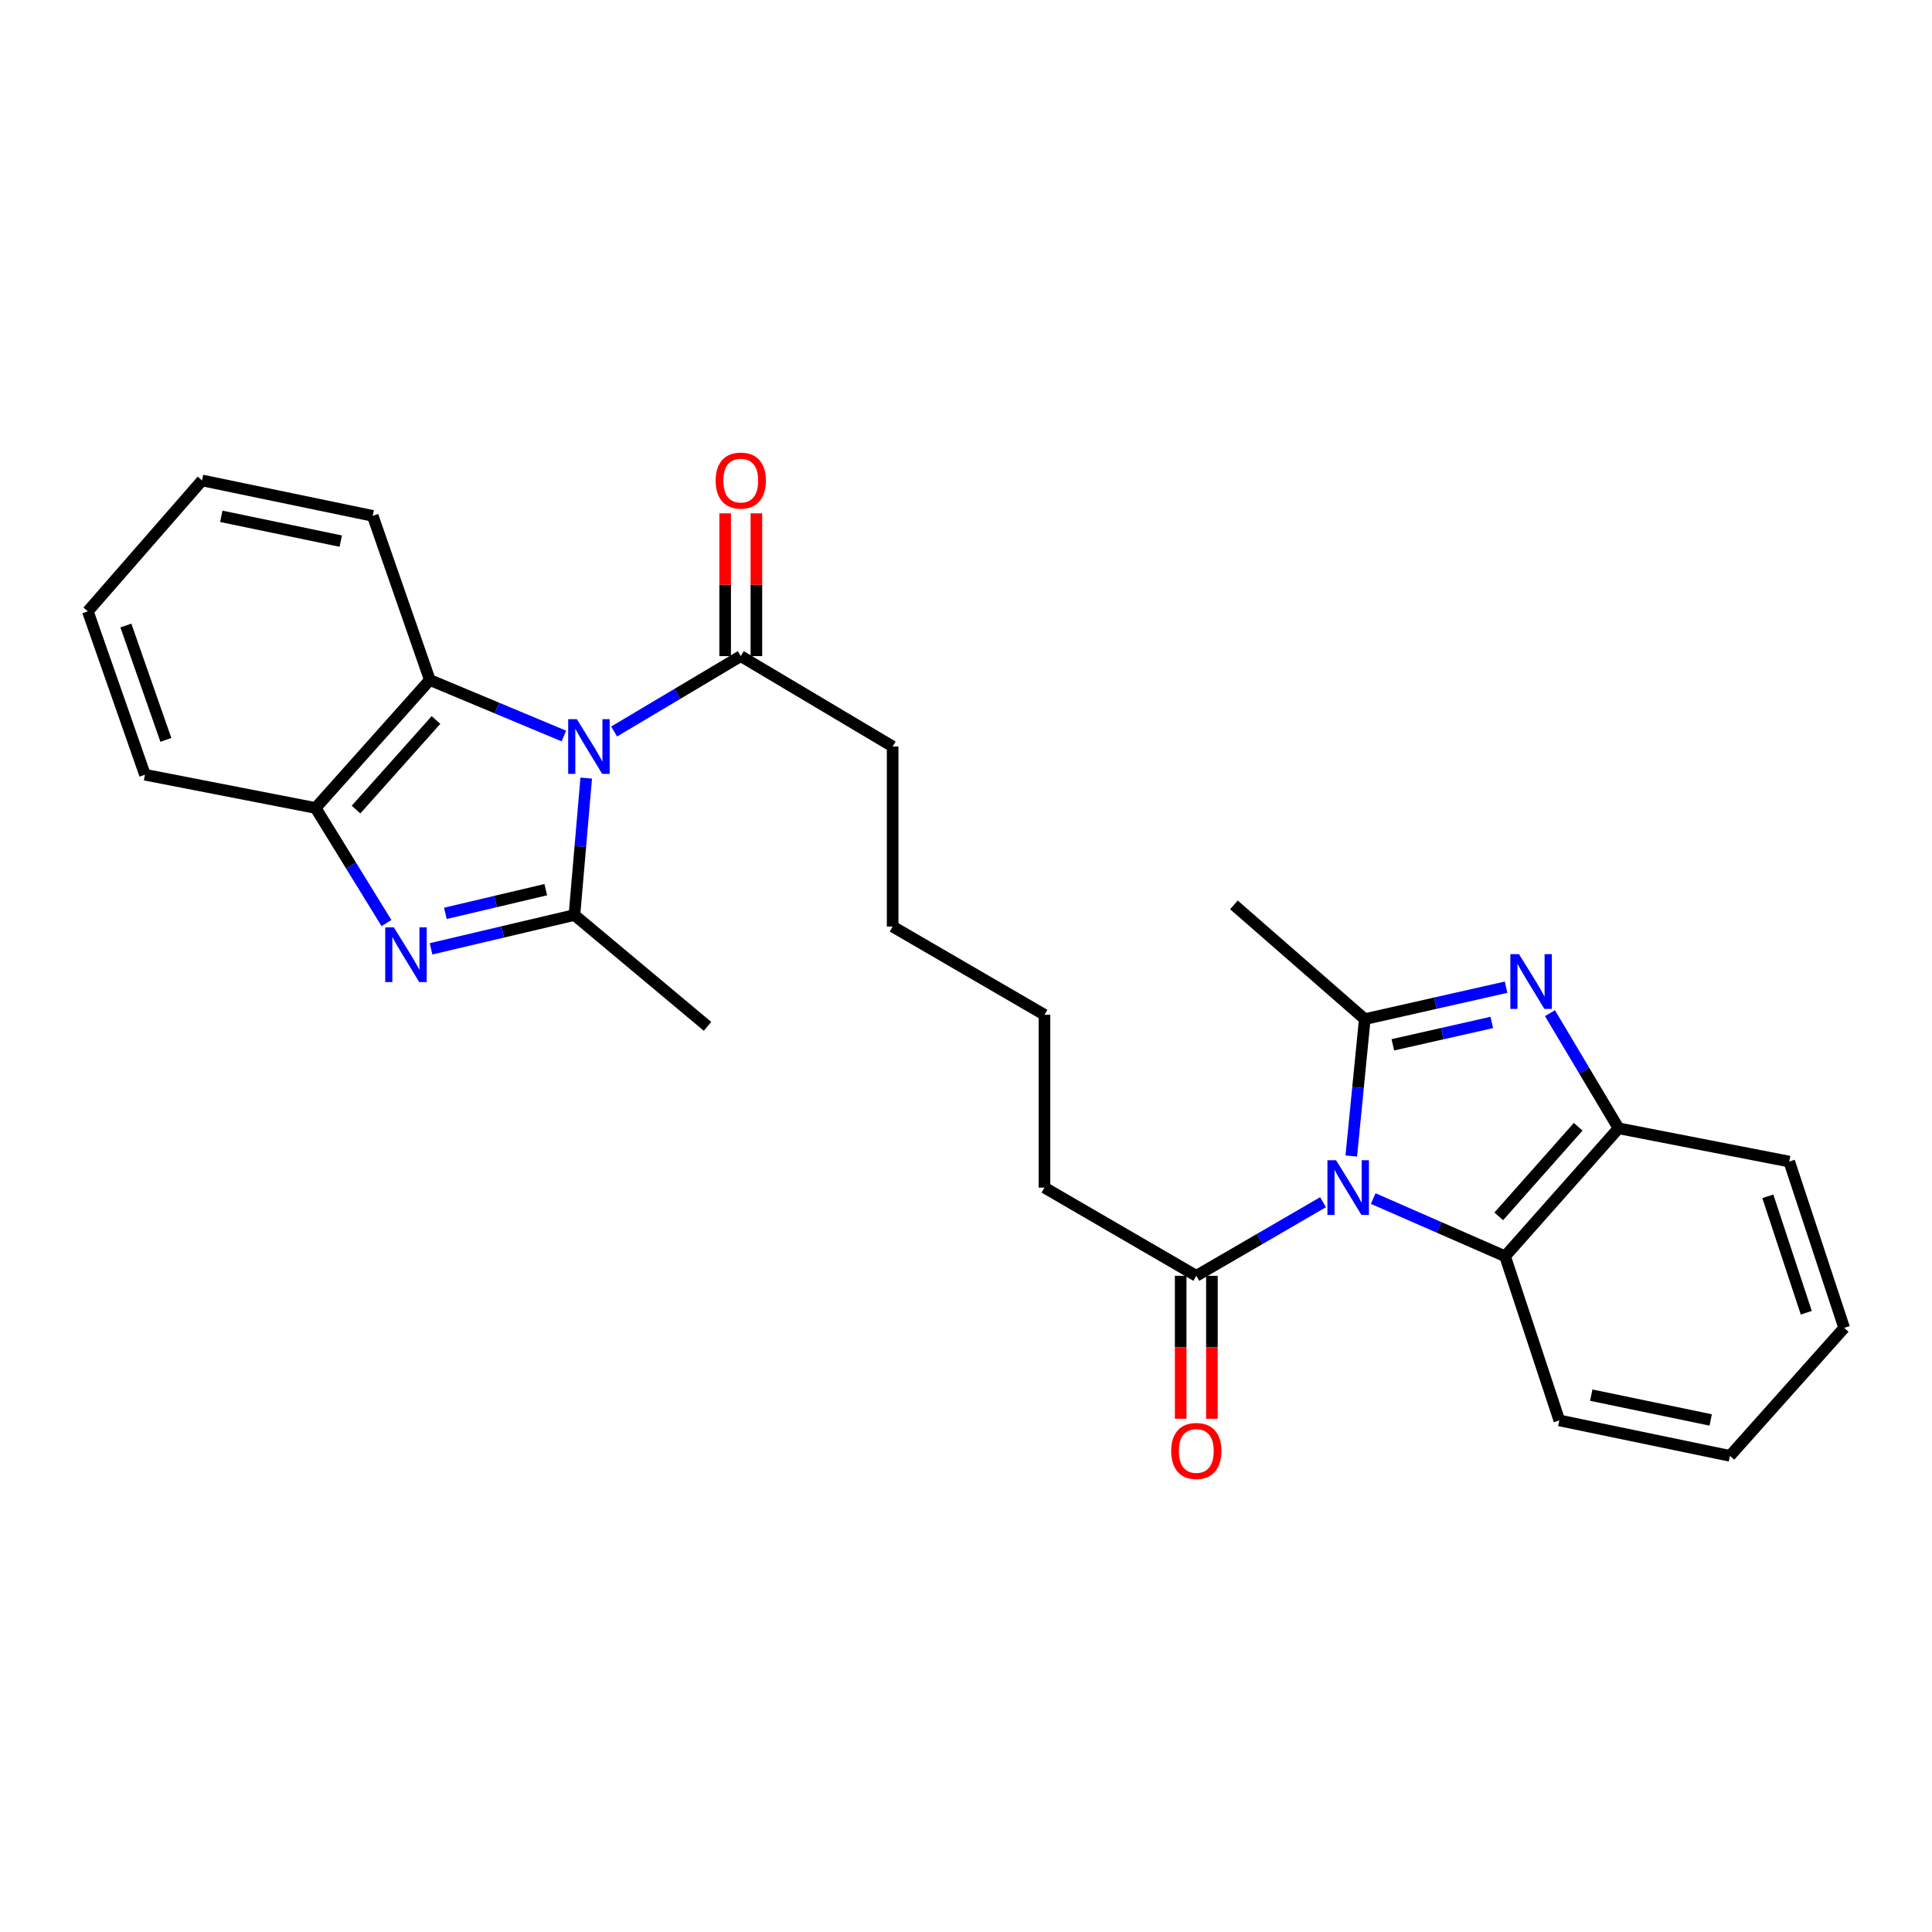 <?xml version='1.0' encoding='iso-8859-1'?>
<svg version='1.1' baseProfile='full'
              xmlns='http://www.w3.org/2000/svg'
                      xmlns:rdkit='http://www.rdkit.org/xml'
                      xmlns:xlink='http://www.w3.org/1999/xlink'
                  xml:space='preserve'
width='1000px' height='1000px' viewBox='0 0 1000 1000'>
<!-- END OF HEADER -->
<rect style='opacity:1.0;fill:#FFFFFF;stroke:none' width='1000' height='1000' x='0' y='0'> </rect>
<path class='bond-2' d='M 699.424,598.352 L 702.912,562.928' style='fill:none;fill-rule:evenodd;stroke:#0000FF;stroke-width:6px;stroke-linecap:butt;stroke-linejoin:miter;stroke-opacity:1' />
<path class='bond-2' d='M 702.912,562.928 L 706.4,527.503' style='fill:none;fill-rule:evenodd;stroke:#000000;stroke-width:6px;stroke-linecap:butt;stroke-linejoin:miter;stroke-opacity:1' />
<path class='bond-6' d='M 710.77,620.374 L 744.901,635.312' style='fill:none;fill-rule:evenodd;stroke:#0000FF;stroke-width:6px;stroke-linecap:butt;stroke-linejoin:miter;stroke-opacity:1' />
<path class='bond-6' d='M 744.901,635.312 L 779.032,650.251' style='fill:none;fill-rule:evenodd;stroke:#000000;stroke-width:6px;stroke-linecap:butt;stroke-linejoin:miter;stroke-opacity:1' />
<path class='bond-10' d='M 684.801,622.259 L 652.001,641.307' style='fill:none;fill-rule:evenodd;stroke:#0000FF;stroke-width:6px;stroke-linecap:butt;stroke-linejoin:miter;stroke-opacity:1' />
<path class='bond-10' d='M 652.001,641.307 L 619.2,660.355' style='fill:none;fill-rule:evenodd;stroke:#000000;stroke-width:6px;stroke-linecap:butt;stroke-linejoin:miter;stroke-opacity:1' />
<path class='bond-0' d='M 317.862,378.635 L 350.642,359.124' style='fill:none;fill-rule:evenodd;stroke:#0000FF;stroke-width:6px;stroke-linecap:butt;stroke-linejoin:miter;stroke-opacity:1' />
<path class='bond-0' d='M 350.642,359.124 L 383.422,339.613' style='fill:none;fill-rule:evenodd;stroke:#000000;stroke-width:6px;stroke-linecap:butt;stroke-linejoin:miter;stroke-opacity:1' />
<path class='bond-1' d='M 303.428,402.737 L 300.378,438.171' style='fill:none;fill-rule:evenodd;stroke:#0000FF;stroke-width:6px;stroke-linecap:butt;stroke-linejoin:miter;stroke-opacity:1' />
<path class='bond-1' d='M 300.378,438.171 L 297.327,473.606' style='fill:none;fill-rule:evenodd;stroke:#000000;stroke-width:6px;stroke-linecap:butt;stroke-linejoin:miter;stroke-opacity:1' />
<path class='bond-5' d='M 291.864,380.966 L 257.17,366.464' style='fill:none;fill-rule:evenodd;stroke:#0000FF;stroke-width:6px;stroke-linecap:butt;stroke-linejoin:miter;stroke-opacity:1' />
<path class='bond-5' d='M 257.17,366.464 L 222.477,351.963' style='fill:none;fill-rule:evenodd;stroke:#000000;stroke-width:6px;stroke-linecap:butt;stroke-linejoin:miter;stroke-opacity:1' />
<path class='bond-3' d='M 297.327,473.606 L 260.217,482.359' style='fill:none;fill-rule:evenodd;stroke:#000000;stroke-width:6px;stroke-linecap:butt;stroke-linejoin:miter;stroke-opacity:1' />
<path class='bond-3' d='M 260.217,482.359 L 223.107,491.112' style='fill:none;fill-rule:evenodd;stroke:#0000FF;stroke-width:6px;stroke-linecap:butt;stroke-linejoin:miter;stroke-opacity:1' />
<path class='bond-3' d='M 282.483,460.497 L 256.506,466.624' style='fill:none;fill-rule:evenodd;stroke:#000000;stroke-width:6px;stroke-linecap:butt;stroke-linejoin:miter;stroke-opacity:1' />
<path class='bond-3' d='M 256.506,466.624 L 230.529,472.751' style='fill:none;fill-rule:evenodd;stroke:#0000FF;stroke-width:6px;stroke-linecap:butt;stroke-linejoin:miter;stroke-opacity:1' />
<path class='bond-13' d='M 297.327,473.606 L 366.205,531.23' style='fill:none;fill-rule:evenodd;stroke:#000000;stroke-width:6px;stroke-linecap:butt;stroke-linejoin:miter;stroke-opacity:1' />
<path class='bond-4' d='M 706.4,527.503 L 742.974,519.235' style='fill:none;fill-rule:evenodd;stroke:#000000;stroke-width:6px;stroke-linecap:butt;stroke-linejoin:miter;stroke-opacity:1' />
<path class='bond-4' d='M 742.974,519.235 L 779.549,510.967' style='fill:none;fill-rule:evenodd;stroke:#0000FF;stroke-width:6px;stroke-linecap:butt;stroke-linejoin:miter;stroke-opacity:1' />
<path class='bond-4' d='M 720.937,540.791 L 746.539,535.004' style='fill:none;fill-rule:evenodd;stroke:#000000;stroke-width:6px;stroke-linecap:butt;stroke-linejoin:miter;stroke-opacity:1' />
<path class='bond-4' d='M 746.539,535.004 L 772.141,529.216' style='fill:none;fill-rule:evenodd;stroke:#0000FF;stroke-width:6px;stroke-linecap:butt;stroke-linejoin:miter;stroke-opacity:1' />
<path class='bond-14' d='M 706.4,527.503 L 638.681,468.37' style='fill:none;fill-rule:evenodd;stroke:#000000;stroke-width:6px;stroke-linecap:butt;stroke-linejoin:miter;stroke-opacity:1' />
<path class='bond-29' d='M 200.035,477.783 L 181.694,447.996' style='fill:none;fill-rule:evenodd;stroke:#0000FF;stroke-width:6px;stroke-linecap:butt;stroke-linejoin:miter;stroke-opacity:1' />
<path class='bond-29' d='M 181.694,447.996 L 163.353,418.209' style='fill:none;fill-rule:evenodd;stroke:#000000;stroke-width:6px;stroke-linecap:butt;stroke-linejoin:miter;stroke-opacity:1' />
<path class='bond-27' d='M 802.252,524.411 L 820.011,554.208' style='fill:none;fill-rule:evenodd;stroke:#0000FF;stroke-width:6px;stroke-linecap:butt;stroke-linejoin:miter;stroke-opacity:1' />
<path class='bond-27' d='M 820.011,554.208 L 837.77,584.005' style='fill:none;fill-rule:evenodd;stroke:#000000;stroke-width:6px;stroke-linecap:butt;stroke-linejoin:miter;stroke-opacity:1' />
<path class='bond-7' d='M 222.477,351.963 L 163.353,418.209' style='fill:none;fill-rule:evenodd;stroke:#000000;stroke-width:6px;stroke-linecap:butt;stroke-linejoin:miter;stroke-opacity:1' />
<path class='bond-7' d='M 225.669,372.664 L 184.283,419.037' style='fill:none;fill-rule:evenodd;stroke:#000000;stroke-width:6px;stroke-linecap:butt;stroke-linejoin:miter;stroke-opacity:1' />
<path class='bond-15' d='M 222.477,351.963 L 192.919,267.008' style='fill:none;fill-rule:evenodd;stroke:#000000;stroke-width:6px;stroke-linecap:butt;stroke-linejoin:miter;stroke-opacity:1' />
<path class='bond-8' d='M 779.032,650.251 L 837.77,584.005' style='fill:none;fill-rule:evenodd;stroke:#000000;stroke-width:6px;stroke-linecap:butt;stroke-linejoin:miter;stroke-opacity:1' />
<path class='bond-8' d='M 775.747,629.589 L 816.863,583.216' style='fill:none;fill-rule:evenodd;stroke:#000000;stroke-width:6px;stroke-linecap:butt;stroke-linejoin:miter;stroke-opacity:1' />
<path class='bond-16' d='M 779.032,650.251 L 807.099,735.205' style='fill:none;fill-rule:evenodd;stroke:#000000;stroke-width:6px;stroke-linecap:butt;stroke-linejoin:miter;stroke-opacity:1' />
<path class='bond-19' d='M 163.353,418.209 L 75.03,400.992' style='fill:none;fill-rule:evenodd;stroke:#000000;stroke-width:6px;stroke-linecap:butt;stroke-linejoin:miter;stroke-opacity:1' />
<path class='bond-20' d='M 837.77,584.005 L 926.102,601.222' style='fill:none;fill-rule:evenodd;stroke:#000000;stroke-width:6px;stroke-linecap:butt;stroke-linejoin:miter;stroke-opacity:1' />
<path class='bond-9' d='M 383.422,339.613 L 462.036,386.388' style='fill:none;fill-rule:evenodd;stroke:#000000;stroke-width:6px;stroke-linecap:butt;stroke-linejoin:miter;stroke-opacity:1' />
<path class='bond-12' d='M 391.505,339.613 L 391.505,302.658' style='fill:none;fill-rule:evenodd;stroke:#000000;stroke-width:6px;stroke-linecap:butt;stroke-linejoin:miter;stroke-opacity:1' />
<path class='bond-12' d='M 391.505,302.658 L 391.505,265.702' style='fill:none;fill-rule:evenodd;stroke:#FF0000;stroke-width:6px;stroke-linecap:butt;stroke-linejoin:miter;stroke-opacity:1' />
<path class='bond-12' d='M 375.339,339.613 L 375.339,302.658' style='fill:none;fill-rule:evenodd;stroke:#000000;stroke-width:6px;stroke-linecap:butt;stroke-linejoin:miter;stroke-opacity:1' />
<path class='bond-12' d='M 375.339,302.658 L 375.339,265.702' style='fill:none;fill-rule:evenodd;stroke:#FF0000;stroke-width:6px;stroke-linecap:butt;stroke-linejoin:miter;stroke-opacity:1' />
<path class='bond-11' d='M 611.117,660.355 L 611.117,697.351' style='fill:none;fill-rule:evenodd;stroke:#000000;stroke-width:6px;stroke-linecap:butt;stroke-linejoin:miter;stroke-opacity:1' />
<path class='bond-11' d='M 611.117,697.351 L 611.117,734.347' style='fill:none;fill-rule:evenodd;stroke:#FF0000;stroke-width:6px;stroke-linecap:butt;stroke-linejoin:miter;stroke-opacity:1' />
<path class='bond-11' d='M 627.284,660.355 L 627.284,697.351' style='fill:none;fill-rule:evenodd;stroke:#000000;stroke-width:6px;stroke-linecap:butt;stroke-linejoin:miter;stroke-opacity:1' />
<path class='bond-11' d='M 627.284,697.351 L 627.284,734.347' style='fill:none;fill-rule:evenodd;stroke:#FF0000;stroke-width:6px;stroke-linecap:butt;stroke-linejoin:miter;stroke-opacity:1' />
<path class='bond-17' d='M 619.2,660.355 L 540.614,614.703' style='fill:none;fill-rule:evenodd;stroke:#000000;stroke-width:6px;stroke-linecap:butt;stroke-linejoin:miter;stroke-opacity:1' />
<path class='bond-24' d='M 192.919,267.008 L 104.579,248.668' style='fill:none;fill-rule:evenodd;stroke:#000000;stroke-width:6px;stroke-linecap:butt;stroke-linejoin:miter;stroke-opacity:1' />
<path class='bond-24' d='M 176.382,280.086 L 114.544,267.248' style='fill:none;fill-rule:evenodd;stroke:#000000;stroke-width:6px;stroke-linecap:butt;stroke-linejoin:miter;stroke-opacity:1' />
<path class='bond-23' d='M 807.099,735.205 L 895.421,753.545' style='fill:none;fill-rule:evenodd;stroke:#000000;stroke-width:6px;stroke-linecap:butt;stroke-linejoin:miter;stroke-opacity:1' />
<path class='bond-23' d='M 823.634,722.128 L 885.46,734.965' style='fill:none;fill-rule:evenodd;stroke:#000000;stroke-width:6px;stroke-linecap:butt;stroke-linejoin:miter;stroke-opacity:1' />
<path class='bond-21' d='M 540.614,614.703 L 540.614,525.258' style='fill:none;fill-rule:evenodd;stroke:#000000;stroke-width:6px;stroke-linecap:butt;stroke-linejoin:miter;stroke-opacity:1' />
<path class='bond-18' d='M 462.036,386.388 L 462.036,479.588' style='fill:none;fill-rule:evenodd;stroke:#000000;stroke-width:6px;stroke-linecap:butt;stroke-linejoin:miter;stroke-opacity:1' />
<path class='bond-30' d='M 75.03,400.992 L 45.455,316.424' style='fill:none;fill-rule:evenodd;stroke:#000000;stroke-width:6px;stroke-linecap:butt;stroke-linejoin:miter;stroke-opacity:1' />
<path class='bond-30' d='M 85.854,382.97 L 65.151,323.772' style='fill:none;fill-rule:evenodd;stroke:#000000;stroke-width:6px;stroke-linecap:butt;stroke-linejoin:miter;stroke-opacity:1' />
<path class='bond-28' d='M 926.102,601.222 L 954.545,687.317' style='fill:none;fill-rule:evenodd;stroke:#000000;stroke-width:6px;stroke-linecap:butt;stroke-linejoin:miter;stroke-opacity:1' />
<path class='bond-28' d='M 915.018,619.207 L 934.929,679.474' style='fill:none;fill-rule:evenodd;stroke:#000000;stroke-width:6px;stroke-linecap:butt;stroke-linejoin:miter;stroke-opacity:1' />
<path class='bond-22' d='M 540.614,525.258 L 462.036,479.588' style='fill:none;fill-rule:evenodd;stroke:#000000;stroke-width:6px;stroke-linecap:butt;stroke-linejoin:miter;stroke-opacity:1' />
<path class='bond-25' d='M 895.421,753.545 L 954.545,687.317' style='fill:none;fill-rule:evenodd;stroke:#000000;stroke-width:6px;stroke-linecap:butt;stroke-linejoin:miter;stroke-opacity:1' />
<path class='bond-26' d='M 104.579,248.668 L 45.455,316.424' style='fill:none;fill-rule:evenodd;stroke:#000000;stroke-width:6px;stroke-linecap:butt;stroke-linejoin:miter;stroke-opacity:1' />
<path  class='atom-0' d='M 691.554 600.543
L 700.834 615.543
Q 701.754 617.023, 703.234 619.703
Q 704.714 622.383, 704.794 622.543
L 704.794 600.543
L 708.554 600.543
L 708.554 628.863
L 704.674 628.863
L 694.714 612.463
Q 693.554 610.543, 692.314 608.343
Q 691.114 606.143, 690.754 605.463
L 690.754 628.863
L 687.074 628.863
L 687.074 600.543
L 691.554 600.543
' fill='#0000FF'/>
<path  class='atom-1' d='M 298.576 372.228
L 307.856 387.228
Q 308.776 388.708, 310.256 391.388
Q 311.736 394.068, 311.816 394.228
L 311.816 372.228
L 315.576 372.228
L 315.576 400.548
L 311.696 400.548
L 301.736 384.148
Q 300.576 382.228, 299.336 380.028
Q 298.136 377.828, 297.776 377.148
L 297.776 400.548
L 294.096 400.548
L 294.096 372.228
L 298.576 372.228
' fill='#0000FF'/>
<path  class='atom-4' d='M 203.867 480.013
L 213.147 495.013
Q 214.067 496.493, 215.547 499.173
Q 217.027 501.853, 217.107 502.013
L 217.107 480.013
L 220.867 480.013
L 220.867 508.333
L 216.987 508.333
L 207.027 491.933
Q 205.867 490.013, 204.627 487.813
Q 203.427 485.613, 203.067 484.933
L 203.067 508.333
L 199.387 508.333
L 199.387 480.013
L 203.867 480.013
' fill='#0000FF'/>
<path  class='atom-5' d='M 786.235 493.88
L 795.515 508.88
Q 796.435 510.36, 797.915 513.04
Q 799.395 515.72, 799.475 515.88
L 799.475 493.88
L 803.235 493.88
L 803.235 522.2
L 799.355 522.2
L 789.395 505.8
Q 788.235 503.88, 786.995 501.68
Q 785.795 499.48, 785.435 498.8
L 785.435 522.2
L 781.755 522.2
L 781.755 493.88
L 786.235 493.88
' fill='#0000FF'/>
<path  class='atom-12' d='M 606.2 751.012
Q 606.2 744.212, 609.56 740.412
Q 612.92 736.612, 619.2 736.612
Q 625.48 736.612, 628.84 740.412
Q 632.2 744.212, 632.2 751.012
Q 632.2 757.892, 628.8 761.812
Q 625.4 765.692, 619.2 765.692
Q 612.96 765.692, 609.56 761.812
Q 606.2 757.932, 606.2 751.012
M 619.2 762.492
Q 623.52 762.492, 625.84 759.612
Q 628.2 756.692, 628.2 751.012
Q 628.2 745.452, 625.84 742.652
Q 623.52 739.812, 619.2 739.812
Q 614.88 739.812, 612.52 742.612
Q 610.2 745.412, 610.2 751.012
Q 610.2 756.732, 612.52 759.612
Q 614.88 762.492, 619.2 762.492
' fill='#FF0000'/>
<path  class='atom-13' d='M 370.422 248.748
Q 370.422 241.948, 373.782 238.148
Q 377.142 234.348, 383.422 234.348
Q 389.702 234.348, 393.062 238.148
Q 396.422 241.948, 396.422 248.748
Q 396.422 255.628, 393.022 259.548
Q 389.622 263.428, 383.422 263.428
Q 377.182 263.428, 373.782 259.548
Q 370.422 255.668, 370.422 248.748
M 383.422 260.228
Q 387.742 260.228, 390.062 257.348
Q 392.422 254.428, 392.422 248.748
Q 392.422 243.188, 390.062 240.388
Q 387.742 237.548, 383.422 237.548
Q 379.102 237.548, 376.742 240.348
Q 374.422 243.148, 374.422 248.748
Q 374.422 254.468, 376.742 257.348
Q 379.102 260.228, 383.422 260.228
' fill='#FF0000'/>
</svg>
